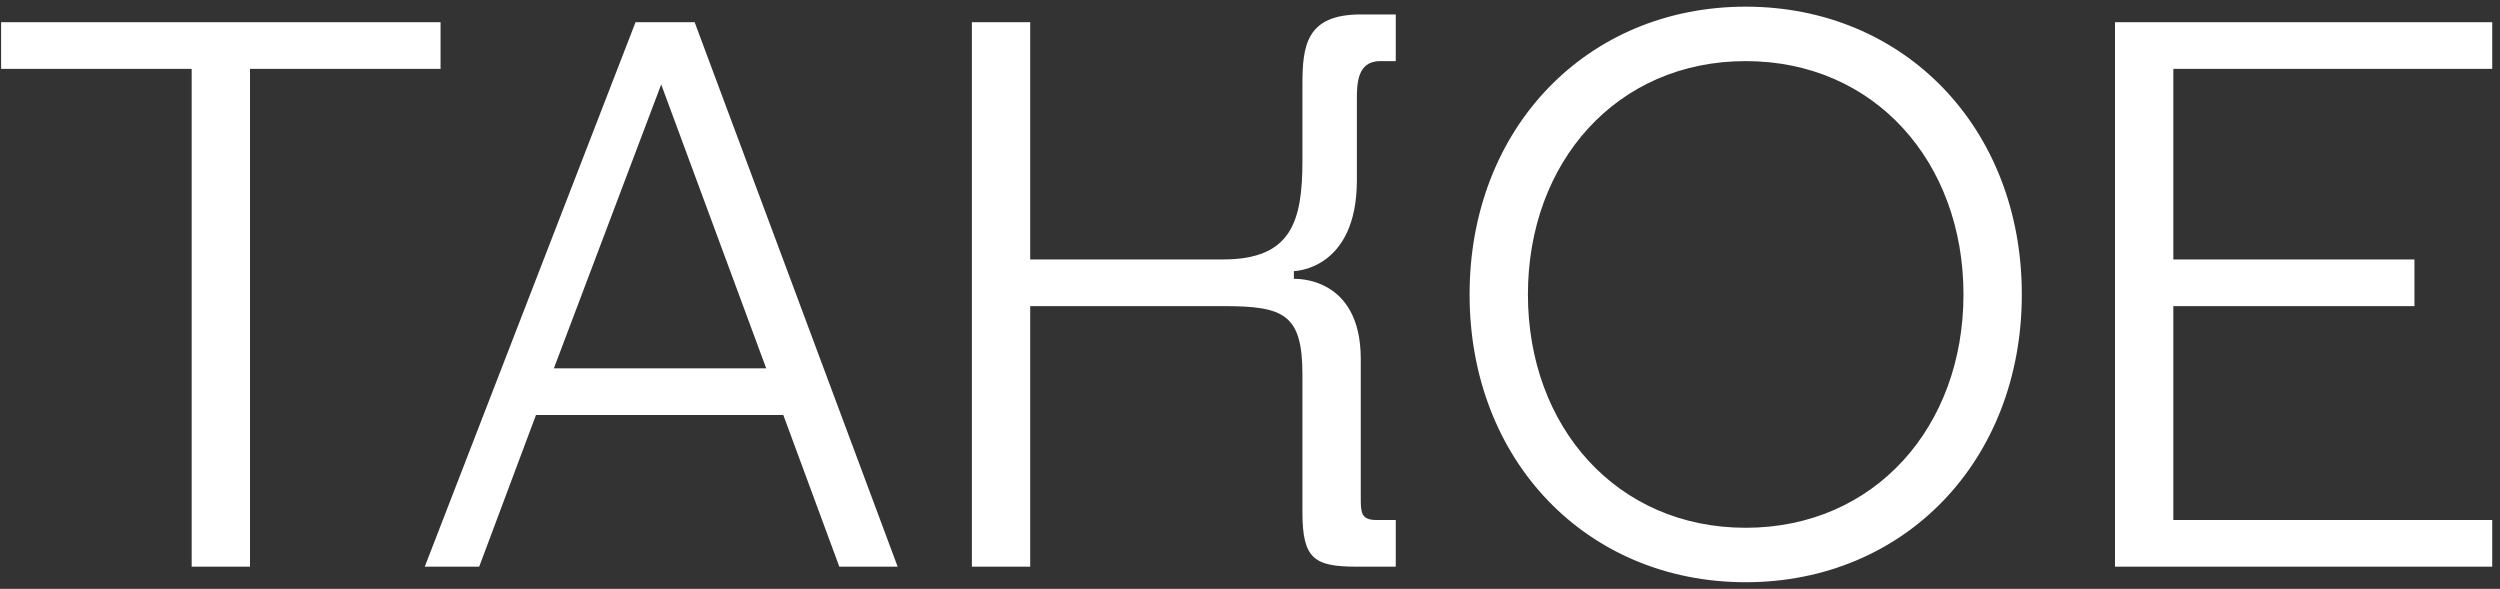 <?xml version="1.0" encoding="UTF-8"?> <svg xmlns="http://www.w3.org/2000/svg" width="225" height="53" viewBox="0 0 225 53" fill="none"><rect x="0" y="0" width="225" height="53" fill="#333333" stroke="none"/> <path d="M39.65 2H0.1V6.2H17.25V51H22.5V6.2H39.65V2ZM38.228 51H43.128L48.238 37.35H70.498L75.538 51H80.788L62.518 2H57.198L38.228 51ZM59.508 7.6L68.958 33.15H49.848L59.508 7.6ZM117.219 46.1C117.219 50.3 118.269 51 122.119 51H125.619V46.8H123.869C122.469 46.8 122.469 46.1 122.469 44.7V32.31C122.469 24.75 116.449 25.1 116.449 25.1V24.4C116.449 24.4 122.119 24.33 122.119 16.21V9C122.119 7.6 122.119 5.5 124.219 5.5H125.619V1.3H122.469C117.569 1.3 117.219 4.1 117.219 7.6V14.46C117.219 19.92 116.239 23.35 110.079 23.35H92.719V2H87.469V51H92.719V27.55H110.079C115.539 27.55 117.219 28.25 117.219 33.71V46.1ZM132.263 26.5C132.263 41.48 142.833 52.4 157.113 52.4C171.393 52.4 181.963 41.48 181.963 26.5C181.963 11.52 171.393 0.6 157.113 0.6C142.833 0.6 132.263 11.52 132.263 26.5ZM137.513 26.5C137.513 14.6 145.493 5.5 157.113 5.5C168.733 5.5 176.713 14.6 176.713 26.5C176.713 38.4 168.733 47.5 157.113 47.5C145.493 47.5 137.513 38.4 137.513 26.5ZM190.35 51H224.3V46.8H195.6V27.55H217.3V23.35H195.6V6.2H224.3V2H190.35V51Z" fill="white"></path> </svg> 